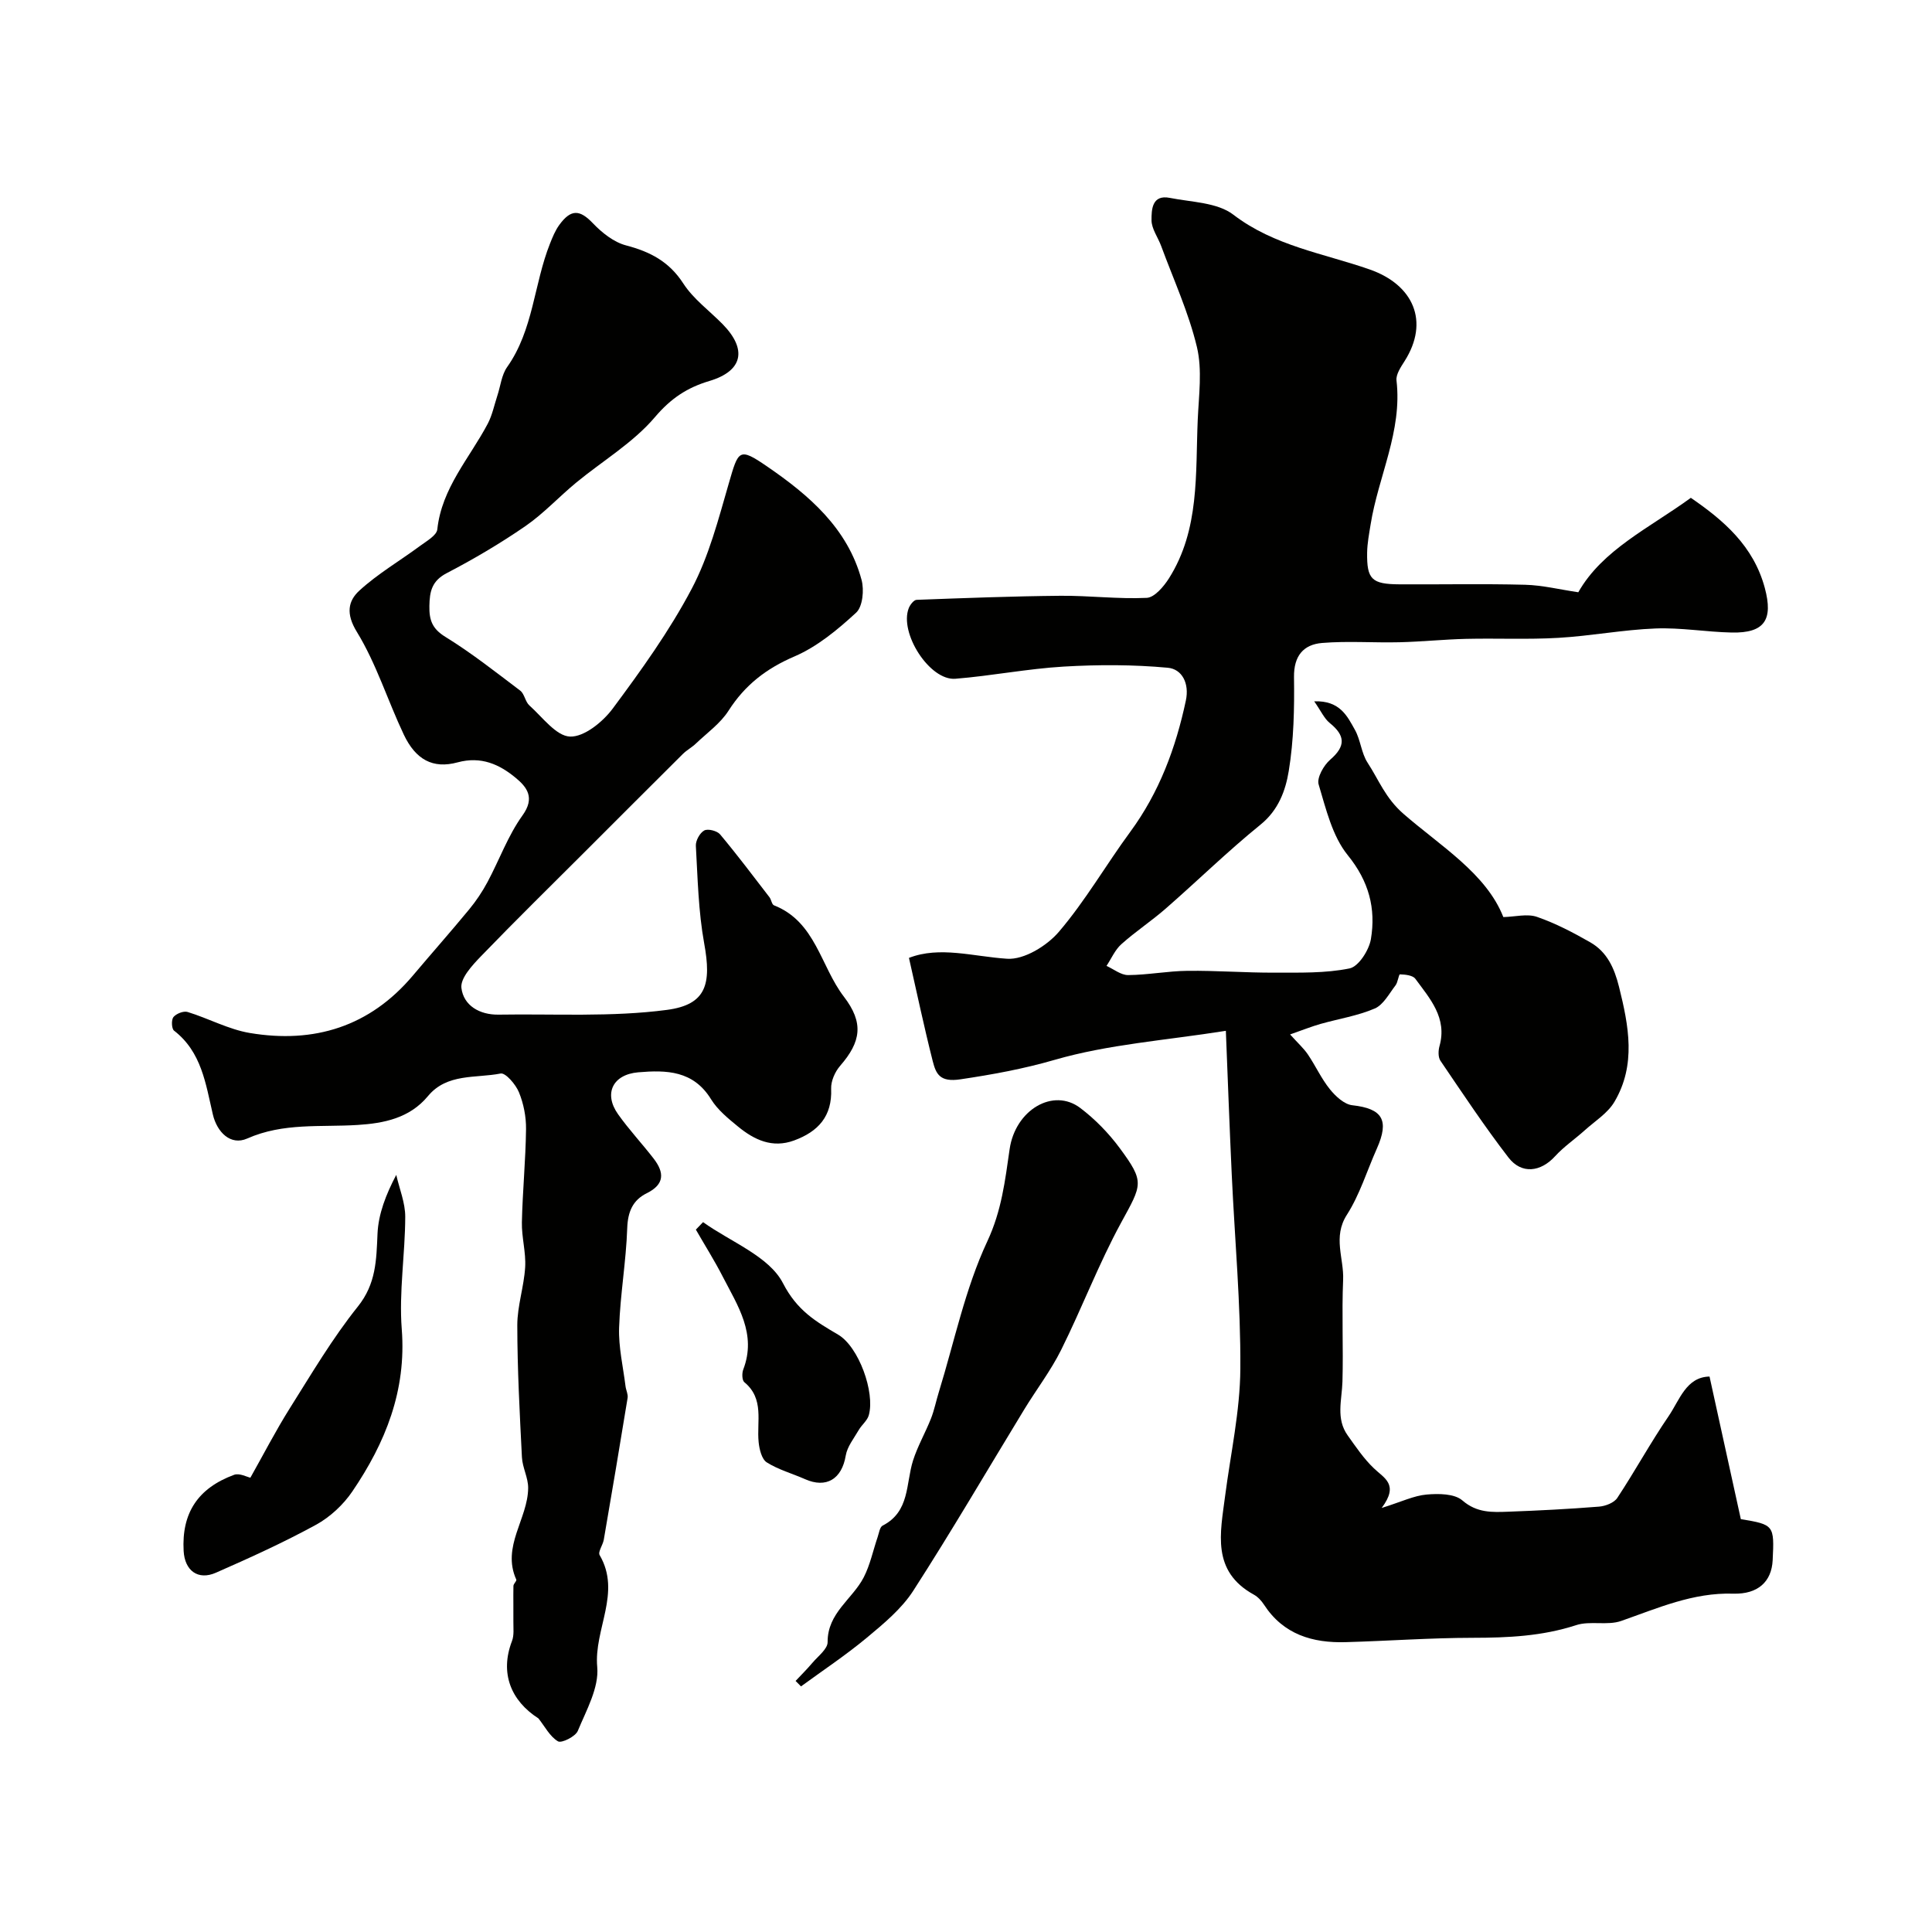 <svg enable-background="new 0 0 400 400" viewBox="0 0 400 400" xmlns="http://www.w3.org/2000/svg"><g fill="#010100"><path d="m286.06 312.21c4.14-1.3 6.67-2.55 9.3-2.78 2.47-.22 5.77-.2 7.41 1.22 3.03 2.62 6.2 2.45 9.54 2.33 6.26-.23 12.52-.55 18.77-1.05 1.32-.11 3.1-.79 3.77-1.81 3.66-5.54 6.85-11.41 10.6-16.89 2.29-3.35 3.65-8.14 8.49-8.23 2.23 10.14 4.35 19.82 6.48 29.52 6.87 1.14 6.95 1.24 6.59 8.53-.22 4.39-3.02 7.05-8.17 6.9-8.31-.26-15.62 3-23.19 5.65-2.86 1-6.43-.08-9.33.87-7.02 2.29-14.11 2.61-21.38 2.62-8.77.01-17.53.65-26.31.9-6.86.2-12.9-1.57-16.92-7.74-.53-.82-1.28-1.64-2.12-2.1-8.82-4.86-6.93-12.77-5.94-20.45 1.14-8.77 3.09-17.53 3.15-26.31.09-13.39-1.16-26.79-1.78-40.2-.46-9.87-.82-19.75-1.22-29.77-12.58 1.99-24.36 2.8-35.44 6.01-6.53 1.89-12.87 3.04-19.5 4.03-4.26.64-5.06-1.07-5.75-3.77-1.79-7.06-3.29-14.19-4.92-21.37 6.38-2.48 13.29-.28 20.33.18 3.51.23 8.23-2.67 10.72-5.59 5.48-6.42 9.75-13.86 14.77-20.69 6.01-8.18 9.42-17.36 11.51-27.18.76-3.57-.8-6.52-3.74-6.79-7.13-.66-14.38-.66-21.55-.24-7.5.44-14.94 1.92-22.43 2.52-5.32.43-11.69-9.51-9.64-14.65.28-.69 1.04-1.67 1.61-1.69 9.94-.37 19.87-.75 29.81-.84 5.95-.05 11.92.71 17.84.43 1.61-.08 3.52-2.34 4.6-4.04 6.39-10.11 5.47-21.65 5.96-32.87.22-5.01.96-10.27-.17-15.02-1.71-7.15-4.84-13.96-7.4-20.91-.66-1.8-1.99-3.56-2-5.34-.01-2.16.07-5.37 3.79-4.63 4.48.89 9.82.93 13.14 3.47 8.49 6.51 18.72 8.02 28.24 11.35 9.02 3.15 12.46 10.75 7.21 19-.77 1.21-1.8 2.73-1.66 3.98 1.23 10.51-3.77 19.86-5.36 29.82-.31 1.93-.69 3.88-.72 5.83-.08 5.53.95 6.53 6.71 6.56 8.67.05 17.34-.14 26 .09 3.58.09 7.14.98 11.01 1.55 4.99-8.8 14.71-13.3 23.3-19.55 6.77 4.65 12.98 9.94 15.32 18.68 1.75 6.55-.03 9.35-6.85 9.21-5.27-.11-10.55-1.05-15.8-.84-6.71.26-13.37 1.55-20.09 1.94-6.36.37-12.75.06-19.13.21-4.59.11-9.17.59-13.76.7-5.35.13-10.73-.29-16.04.15-3.85.32-5.87 2.67-5.81 7.07.09 6.49-.04 13.07-1.09 19.45-.66 4.02-2.12 8.08-5.84 11.09-6.79 5.5-13.05 11.64-19.64 17.39-2.95 2.58-6.26 4.75-9.18 7.37-1.31 1.17-2.06 2.97-3.07 4.49 1.49.67 2.99 1.91 4.48 1.9 4.1-.03 8.19-.84 12.29-.88 6-.07 12 .4 18 .38 5.2-.02 10.52.15 15.55-.88 1.87-.38 4.03-3.77 4.42-6.06 1.06-6.34-.4-11.97-4.79-17.38-3.2-3.95-4.51-9.58-6.03-14.65-.41-1.39 1.05-3.96 2.4-5.13 3.25-2.81 3.12-4.99-.1-7.59-1.14-.92-1.79-2.45-3.22-4.49 5.35-.19 6.86 3.1 8.44 5.92 1.17 2.1 1.32 4.81 2.62 6.8 2.33 3.56 3.65 7.29 7.44 10.59 7.65 6.66 17.12 12.34 20.66 21.36 2.47-.06 4.95-.74 6.97-.04 3.84 1.33 7.51 3.25 11.05 5.28 3.45 1.98 4.96 5.31 5.93 9.2 2.02 8.1 3.58 16.15-.95 23.81-1.39 2.36-4.03 3.99-6.15 5.9-2.02 1.82-4.31 3.37-6.13 5.36-2.96 3.26-6.93 3.81-9.66.27-4.98-6.46-9.49-13.28-14.08-20.03-.5-.73-.46-2.09-.2-3.03 1.64-5.85-1.97-9.82-4.99-13.93-.54-.74-2.09-.9-3.19-.93-.27-.01-.42 1.64-.93 2.29-1.32 1.71-2.5 4.01-4.29 4.78-3.54 1.52-7.47 2.13-11.22 3.19-1.83.52-3.6 1.23-6.31 2.18 1.63 1.81 2.81 2.86 3.68 4.14 1.6 2.36 2.79 5.02 4.57 7.22 1.17 1.45 2.97 3.12 4.64 3.3 6.22.69 7.71 3.05 5.07 8.98-2.05 4.59-3.53 9.53-6.21 13.71-2.95 4.61-.58 9-.77 13.45-.3 7.02.06 14.06-.14 21.08-.11 3.79-1.4 7.66 1.08 11.13 1.69 2.37 3.34 4.83 5.43 6.82 2.11 2.05 5.28 3.3 1.61 8.21z"/><path d="m111.48 355.78c-5.72-3.67-8.03-9.39-5.48-16.02.47-1.21.27-2.7.29-4.07.03-2.45-.04-4.9.01-7.35.01-.45.72-1.02.59-1.3-3.09-6.86 2.41-12.57 2.46-18.96.02-2.12-1.18-4.22-1.29-6.36-.46-9.11-.95-18.22-.96-27.34 0-4.01 1.39-8 1.63-12.04.18-3.06-.74-6.18-.68-9.26.14-6.44.78-12.87.86-19.31.03-2.55-.5-5.27-1.47-7.63-.66-1.62-2.78-4.08-3.79-3.88-5.14 1.01-11.1-.09-15.04 4.67-3.81 4.6-9.17 5.64-14.56 5.98-7.68.49-15.38-.51-22.87 2.81-3.45 1.53-6.26-1.34-7.11-4.98-1.49-6.36-2.32-12.93-8.04-17.36-.51-.4-.58-2.25-.12-2.81.59-.71 2.1-1.31 2.93-1.05 4.34 1.33 8.48 3.61 12.89 4.35 13.3 2.23 24.83-1.31 33.76-11.9 3.86-4.58 7.83-9.06 11.64-13.68 1.44-1.74 2.72-3.66 3.79-5.65 2.46-4.59 4.25-9.64 7.26-13.82 2.64-3.66.91-5.85-1.38-7.75-3.39-2.82-7.19-4.55-12.06-3.23-5.13 1.39-8.68-.57-11.14-5.75-3.34-7.05-5.68-14.68-9.72-21.27-2.31-3.76-1.81-6.4.52-8.54 3.82-3.5 8.4-6.17 12.59-9.27 1.34-.99 3.42-2.16 3.55-3.41.92-8.58 6.67-14.73 10.44-21.87.94-1.79 1.35-3.86 1.99-5.81.66-1.99.87-4.29 2.03-5.93 5.44-7.69 5.53-17.16 8.86-25.53.53-1.34 1.09-2.72 1.92-3.87 2.45-3.38 4.29-3.18 6.97-.37 1.88 1.97 4.34 3.93 6.88 4.59 4.99 1.31 8.91 3.35 11.84 7.88 2.08 3.22 5.4 5.63 8.14 8.42 5.14 5.25 4.19 9.7-2.74 11.77-4.6 1.37-7.98 3.6-11.28 7.49-4.51 5.31-10.84 9.05-16.32 13.57-3.55 2.93-6.72 6.38-10.48 8.98-5.2 3.58-10.68 6.82-16.28 9.73-3.1 1.61-3.56 3.79-3.61 6.81-.05 2.88.55 4.7 3.3 6.39 5.41 3.33 10.43 7.3 15.51 11.14.89.68 1.03 2.3 1.9 3.07 2.7 2.41 5.52 6.33 8.41 6.44 2.92.11 6.79-3.04 8.84-5.8 5.9-7.94 11.74-16.06 16.34-24.78 3.57-6.75 5.54-14.42 7.69-21.84 2-6.9 2.07-7.53 7.94-3.5 8.62 5.91 16.66 12.76 19.55 23.49.56 2.08.23 5.52-1.12 6.77-3.83 3.53-8.06 7.04-12.78 9.07-5.85 2.51-10.25 5.92-13.65 11.24-1.68 2.63-4.44 4.59-6.76 6.8-.82.79-1.87 1.34-2.68 2.14-6.6 6.55-13.16 13.14-19.74 19.71-7.37 7.37-14.82 14.67-22.06 22.17-1.8 1.87-4.3 4.55-4.06 6.57.44 3.65 3.77 5.59 7.69 5.53 11.63-.19 23.38.53 34.84-.98 8.22-1.08 9.27-5.37 7.73-13.8-1.2-6.61-1.34-13.43-1.72-20.17-.06-1.07.82-2.68 1.74-3.18.75-.41 2.65.07 3.27.8 3.54 4.23 6.86 8.64 10.23 13.02.39.51.48 1.5.94 1.68 8.63 3.39 9.64 12.62 14.46 18.9 4.17 5.43 3.57 9.34-.77 14.33-1.06 1.22-1.92 3.16-1.86 4.73.24 5.72-2.69 8.89-7.67 10.72-4.51 1.66-8.24-.12-11.6-2.87-2.05-1.68-4.24-3.46-5.6-5.67-3.66-5.94-9.21-6.07-15.07-5.57-5.27.45-7.22 4.4-4.17 8.69 2.27 3.2 4.98 6.09 7.38 9.2 2.19 2.85 2.29 5.3-1.44 7.14-2.89 1.43-3.93 3.82-4.05 7.24-.23 6.87-1.45 13.71-1.68 20.58-.14 4.04.83 8.11 1.33 12.16.1.81.55 1.64.43 2.4-1.59 9.79-3.25 19.57-4.93 29.35-.19 1.11-1.25 2.53-.86 3.2 4.56 7.79-1.22 15.36-.5 23.16.39 4.28-2.25 8.95-4.02 13.23-.48 1.17-3.38 2.61-4.11 2.16-1.68-.99-2.73-3.09-4.04-4.74z"/><path d="m164.72 348.02c1.18-1.26 2.4-2.47 3.51-3.78 1.16-1.37 3.13-2.84 3.12-4.26-.04-6.05 5.15-8.89 7.48-13.42 1.33-2.59 1.93-5.56 2.88-8.34.28-.83.44-2.06 1.03-2.36 5.66-2.89 4.78-8.68 6.29-13.46.95-2.99 2.56-5.77 3.72-8.71.7-1.77 1.06-3.67 1.63-5.49 3.22-10.45 5.44-21.37 10.03-31.19 2.97-6.35 3.68-12.57 4.62-19.07 1.17-8.15 9.02-12.79 14.62-8.55 3.08 2.33 5.89 5.22 8.19 8.33 5.22 7.07 4.6 7.48.26 15.45-4.63 8.5-8.08 17.63-12.4 26.31-2.15 4.32-5.14 8.22-7.66 12.36-7.63 12.52-15.02 25.19-22.96 37.51-2.42 3.75-6.11 6.8-9.6 9.71-4.34 3.61-9.07 6.75-13.64 10.09-.37-.37-.74-.75-1.12-1.13z"/><path d="m51.84 305.94c2.75-4.88 5.24-9.72 8.13-14.32 4.51-7.16 8.84-14.52 14.11-21.1 3.8-4.74 3.84-9.65 4.08-15.09.18-4.08 1.73-8.1 3.88-12.18.66 2.9 1.87 5.79 1.86 8.68-.02 7.76-1.32 15.57-.72 23.26.99 12.73-3.39 23.53-10.24 33.61-1.87 2.75-4.6 5.29-7.5 6.88-6.71 3.67-13.72 6.85-20.73 9.93-3.72 1.64-6.47-.43-6.69-4.51-.43-7.79 2.9-12.98 10.46-15.76 1.09-.4 2.66.46 3.36.6z"/><path d="m145.56 253.03c5.72 4.1 13.66 7.06 16.54 12.63 2.92 5.67 6.76 7.92 11.42 10.66 4.28 2.51 7.67 11.95 6.36 16.67-.31 1.13-1.46 2-2.08 3.07-1 1.73-2.39 3.44-2.7 5.31-.81 4.84-4.01 6.84-8.44 4.87-2.64-1.17-5.5-1.95-7.91-3.47-1.04-.66-1.53-2.7-1.68-4.17-.44-4.28 1.23-8.97-2.96-12.43-.49-.4-.52-1.86-.23-2.62 2.84-7.38-1.16-13.23-4.25-19.25-1.7-3.32-3.7-6.48-5.56-9.72.5-.53 1-1.04 1.49-1.55z"/></g></svg>